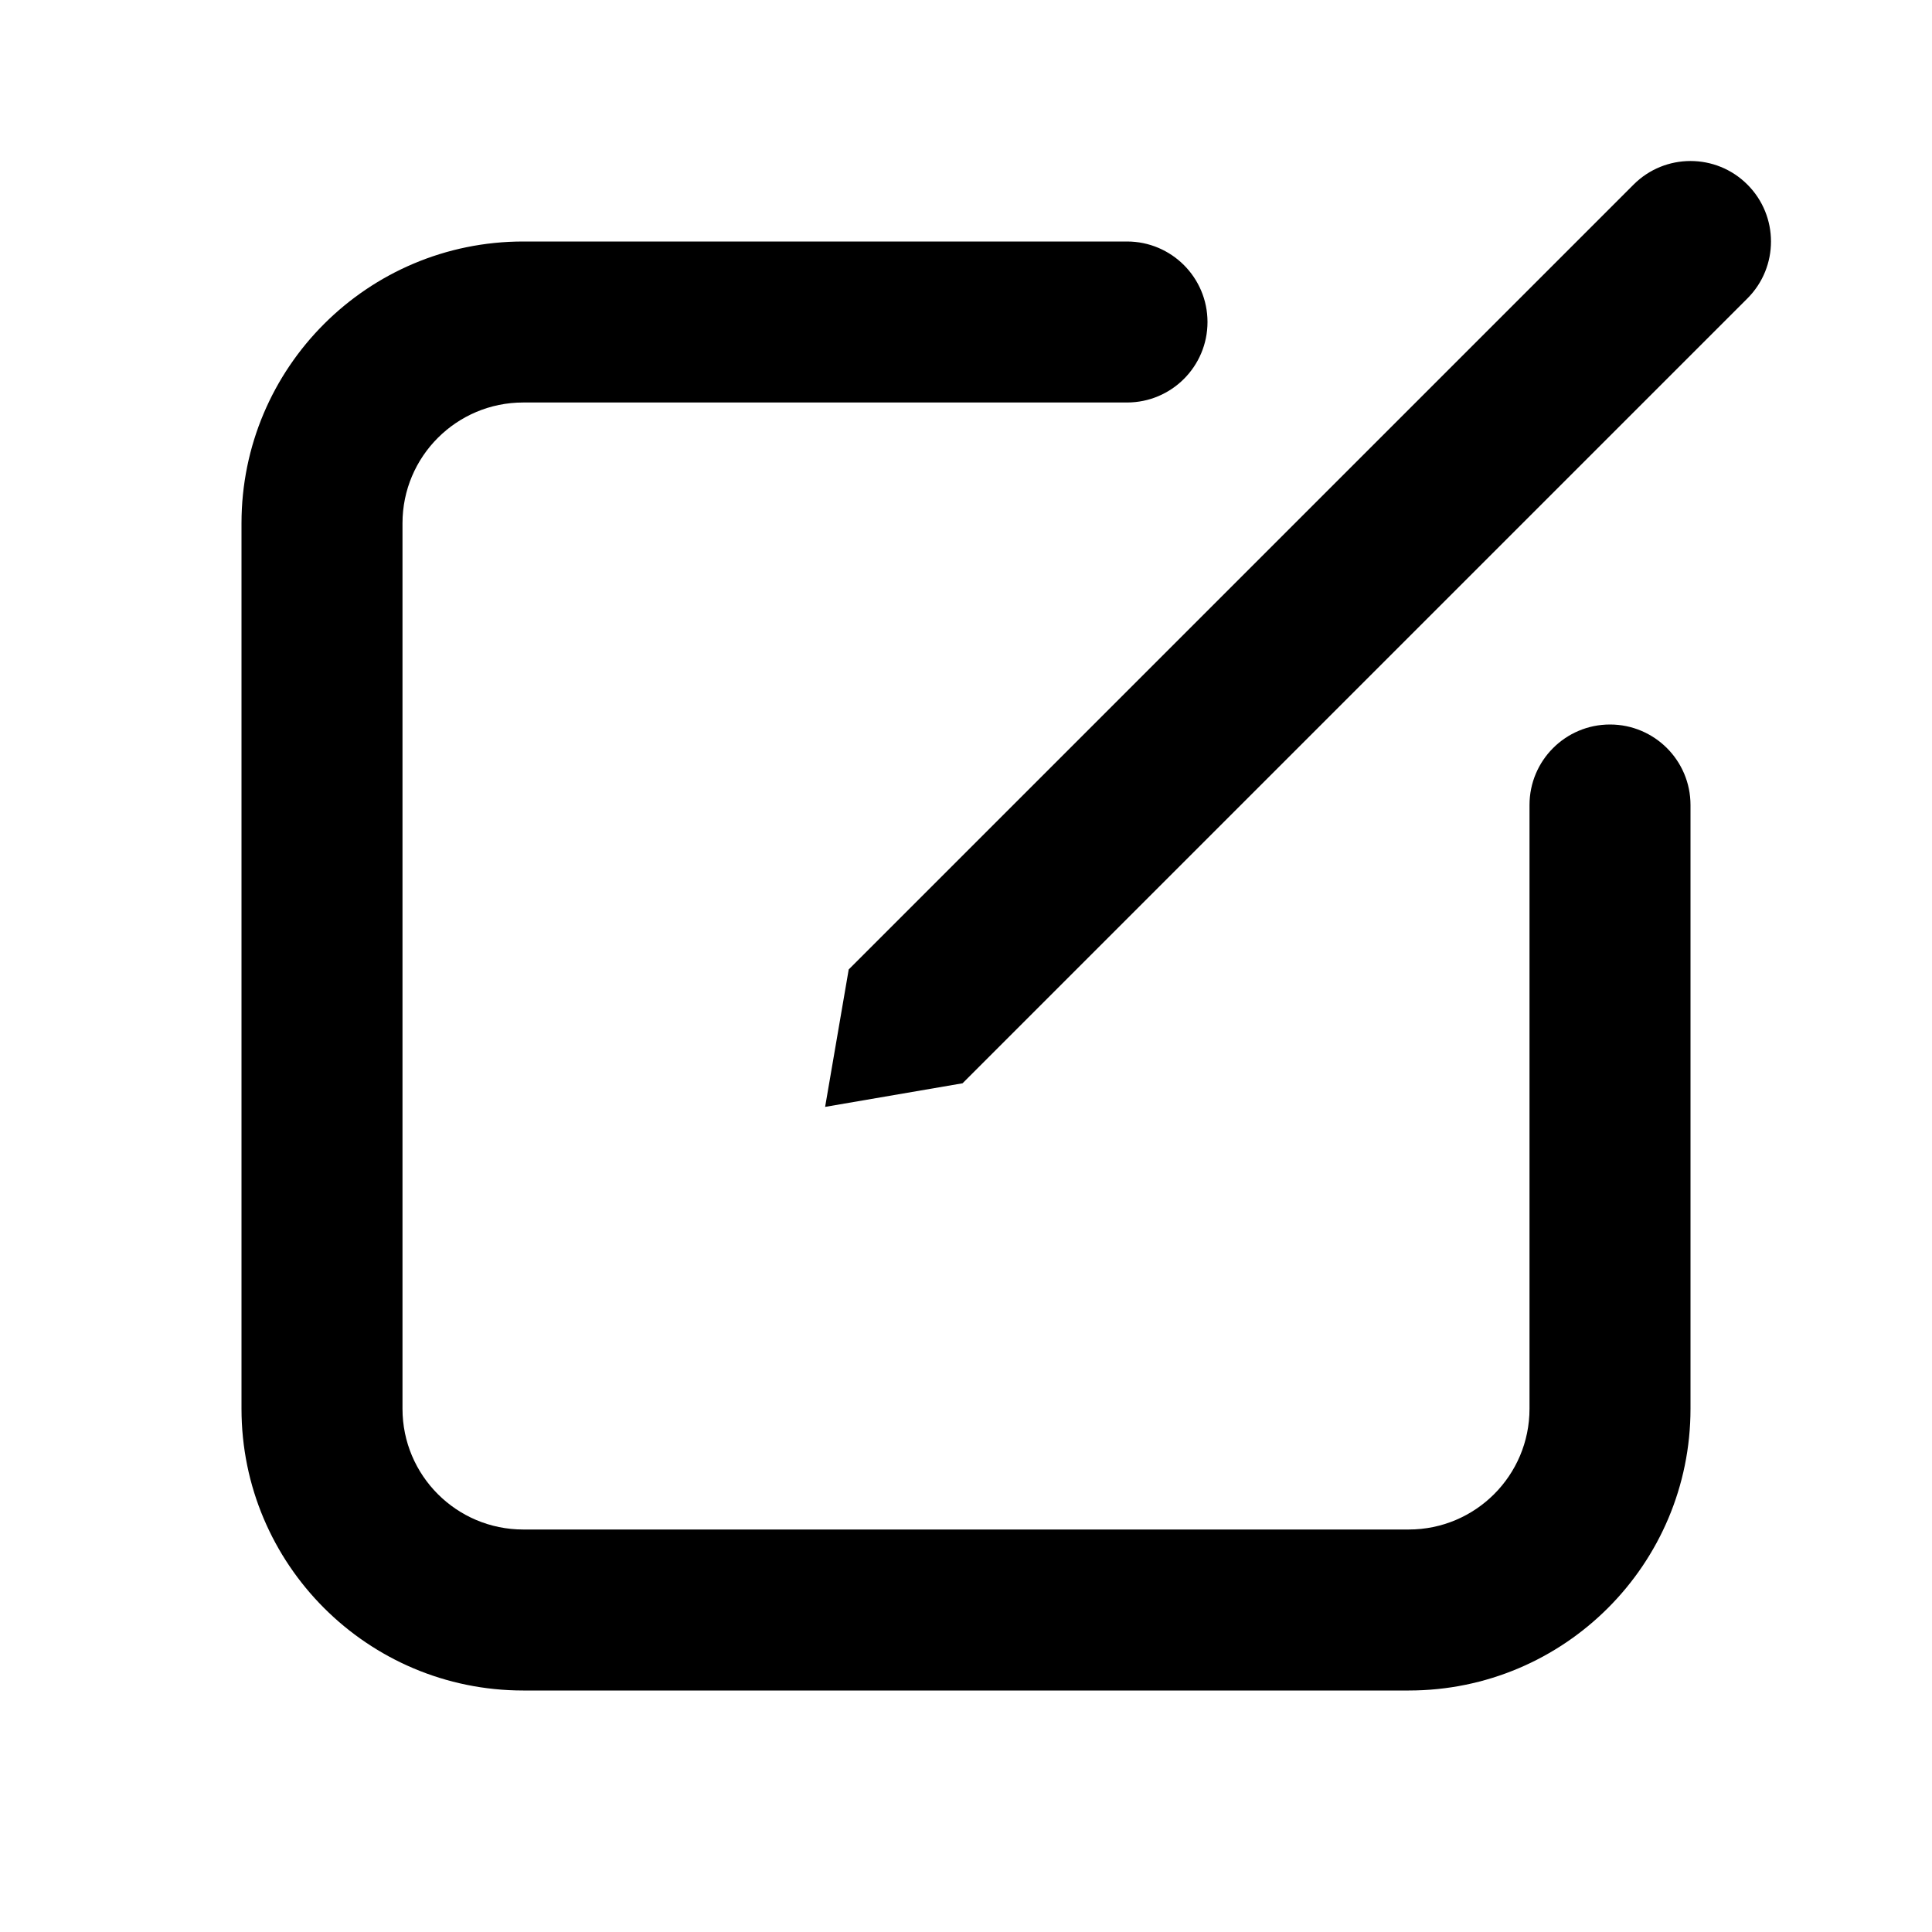 <svg width="100" height="100" viewBox="0 0 100 100" fill="none" xmlns="http://www.w3.org/2000/svg">
<path d="M49.821 56.071L90.446 15.446C92.073 13.819 92.073 11.181 90.446 9.554C88.819 7.927 86.181 7.927 84.554 9.554L43.929 50.179L42.708 57.292L49.821 56.071Z" fill="black"/>
<path d="M27.083 12.5C19.029 12.5 12.5 19.029 12.5 27.083V72.917C12.5 80.971 19.029 87.5 27.083 87.5H72.917C80.971 87.5 87.5 80.971 87.5 72.917V41.667C87.5 39.365 85.635 37.5 83.333 37.5C81.032 37.5 79.167 39.365 79.167 41.667V72.917C79.167 76.368 76.368 79.167 72.917 79.167H27.083C23.631 79.167 20.833 76.368 20.833 72.917V27.083C20.833 23.631 23.631 20.833 27.083 20.833H58.333C60.635 20.833 62.5 18.968 62.5 16.667C62.5 14.366 60.635 12.5 58.333 12.5H27.083Z" fill="black"/>
</svg>
